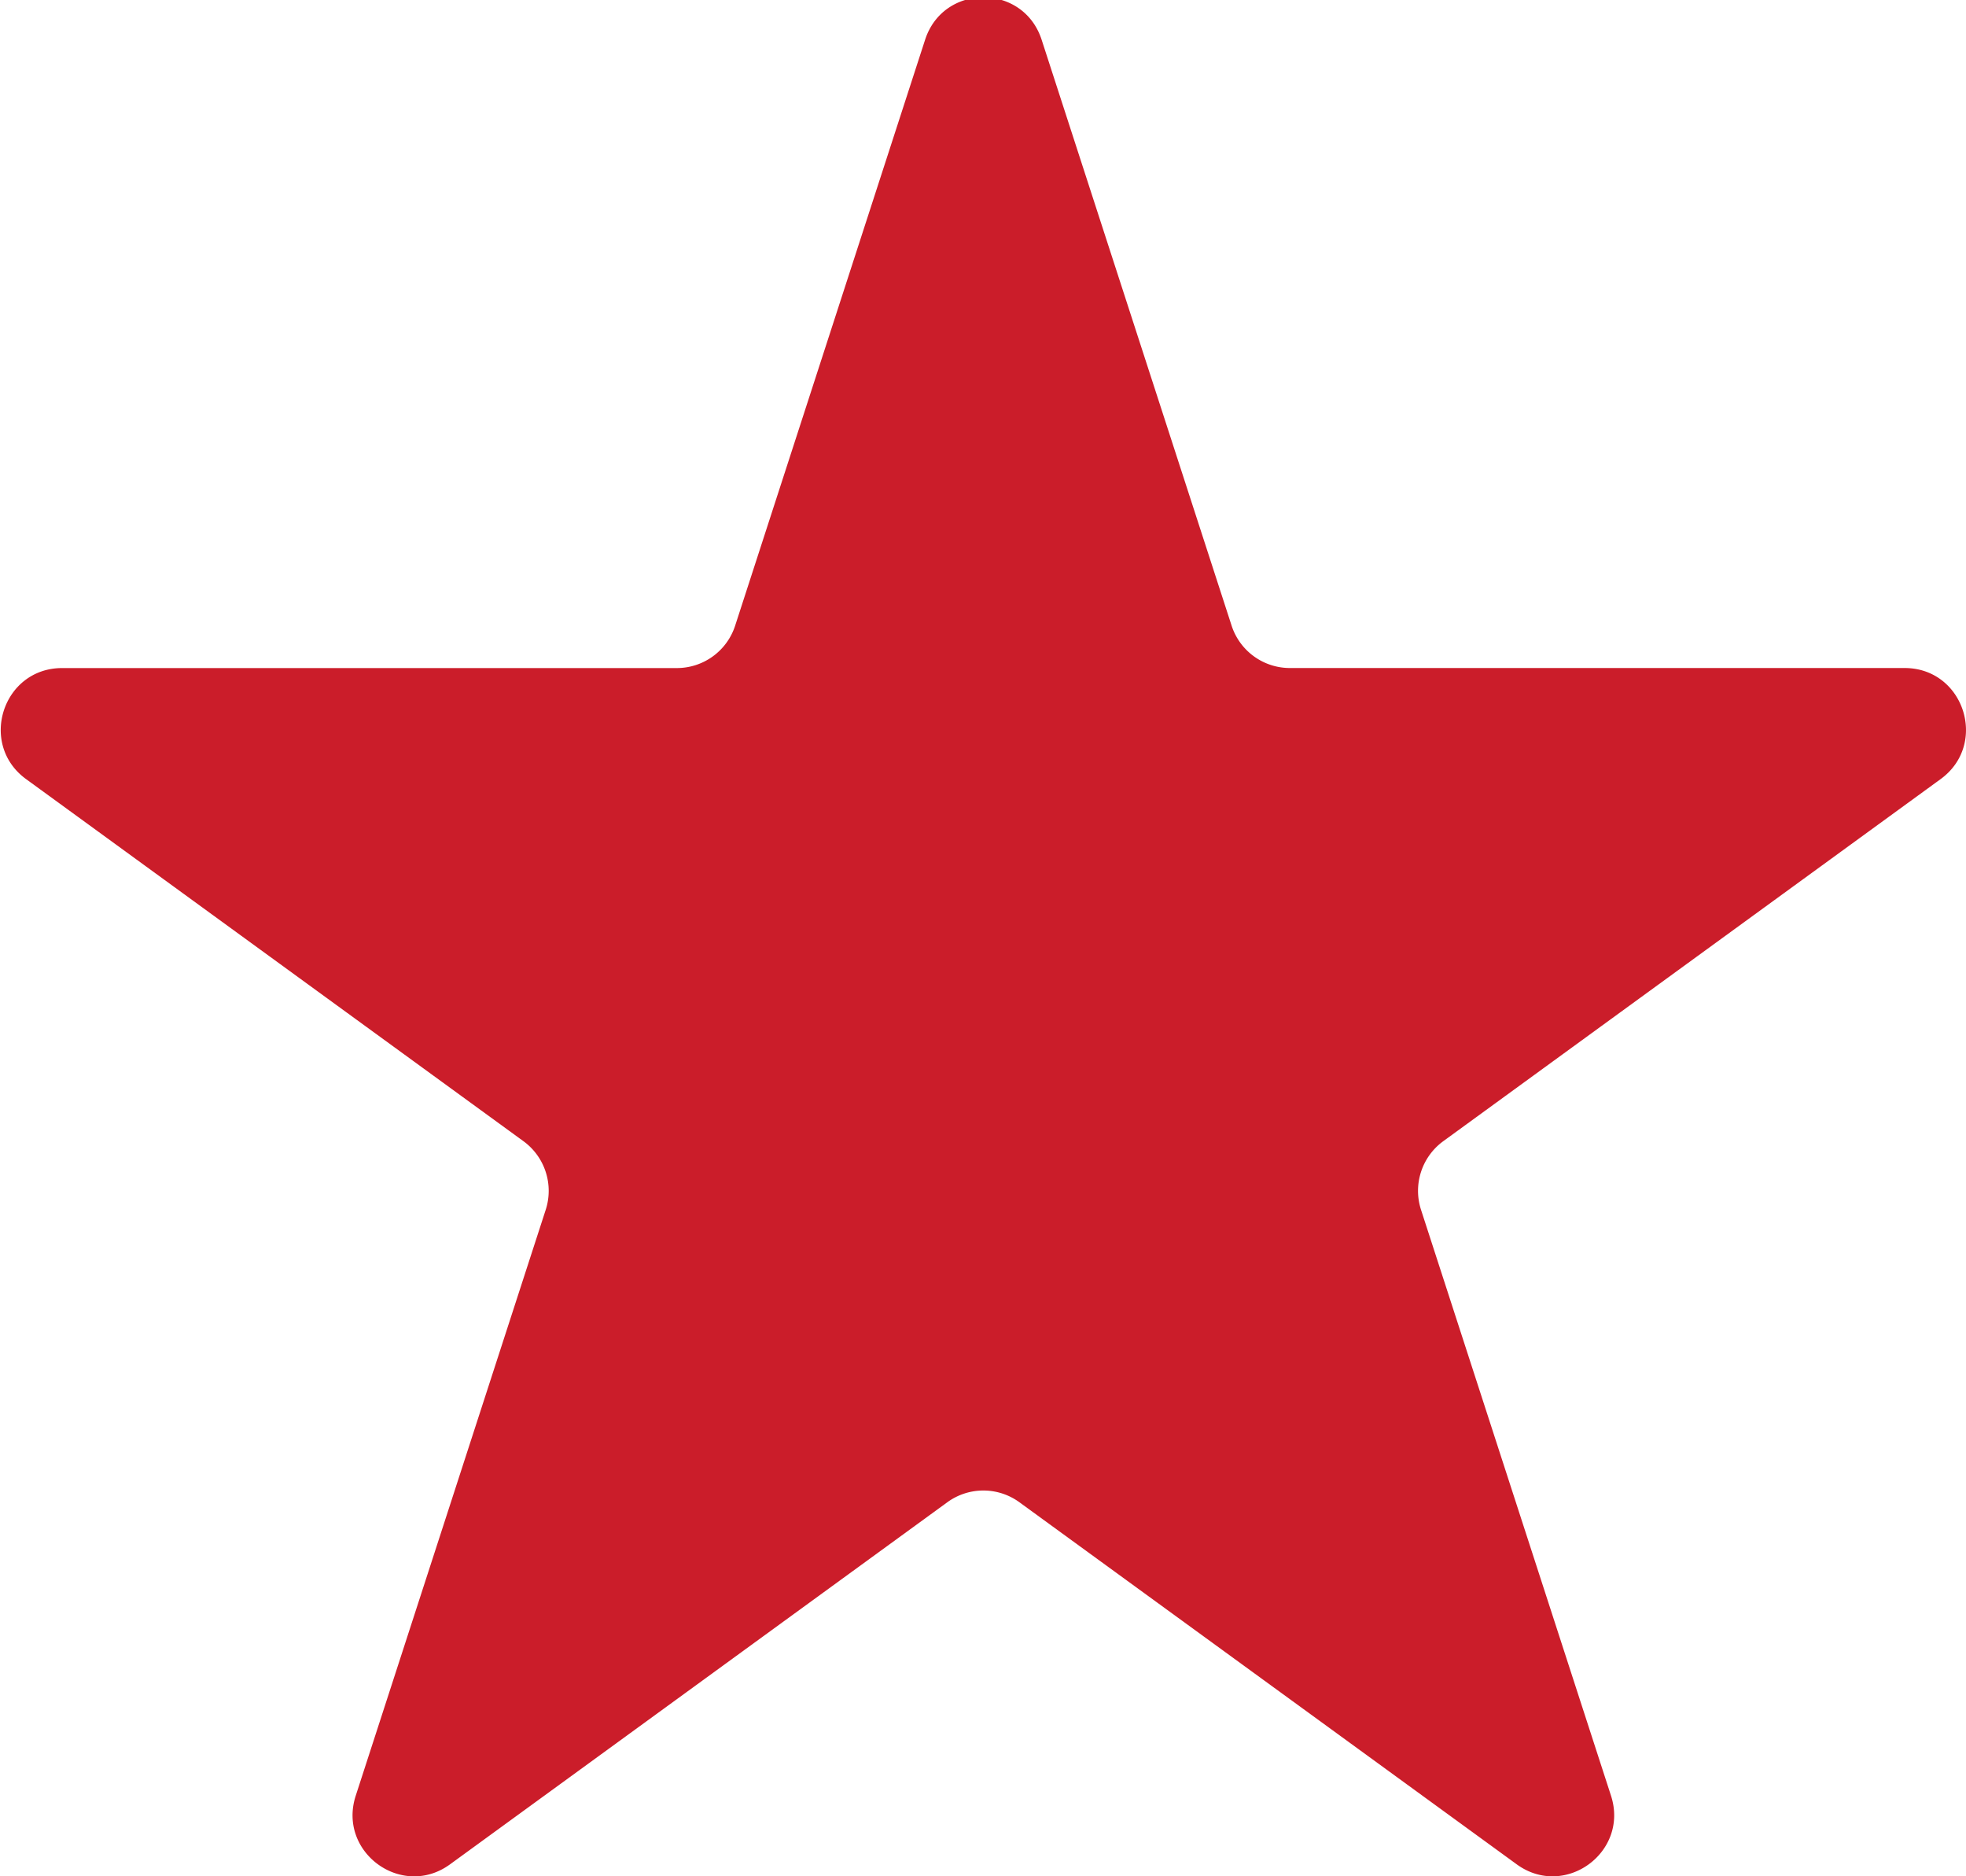 <svg height="354" viewBox="0 0 371 354" width="371" xmlns="http://www.w3.org/2000/svg" xmlns:xlink="http://www.w3.org/1999/xlink"><clipPath id="a"><path d="m-.138.5h371v354h-371z"/></clipPath><g clip-path="url(#a)" transform="translate(.138 -.5)"><path d="m196.427 8 35.848 110.532a11.564 11.564 0 0 0 11 8h116.002c11.2 0 15.857 14.357 6.8 20.954l-93.855 68.314a11.593 11.593 0 0 0 -4.2 12.949l35.848 110.532c3.46 10.672-8.73 19.545-17.792 12.95l-93.851-68.312a11.547 11.547 0 0 0 -13.592 0l-93.851 68.316c-9.062 6.6-21.254-2.278-17.792-12.95l35.848-110.532a11.594 11.594 0 0 0 -4.2-12.949l-93.852-68.311c-9.062-6.6-4.4-20.954 6.8-20.954h116.003a11.565 11.565 0 0 0 11-8l35.845-110.539c3.46-10.672 18.531-10.672 21.991 0" fill="#cb1d2a"/></g></svg>